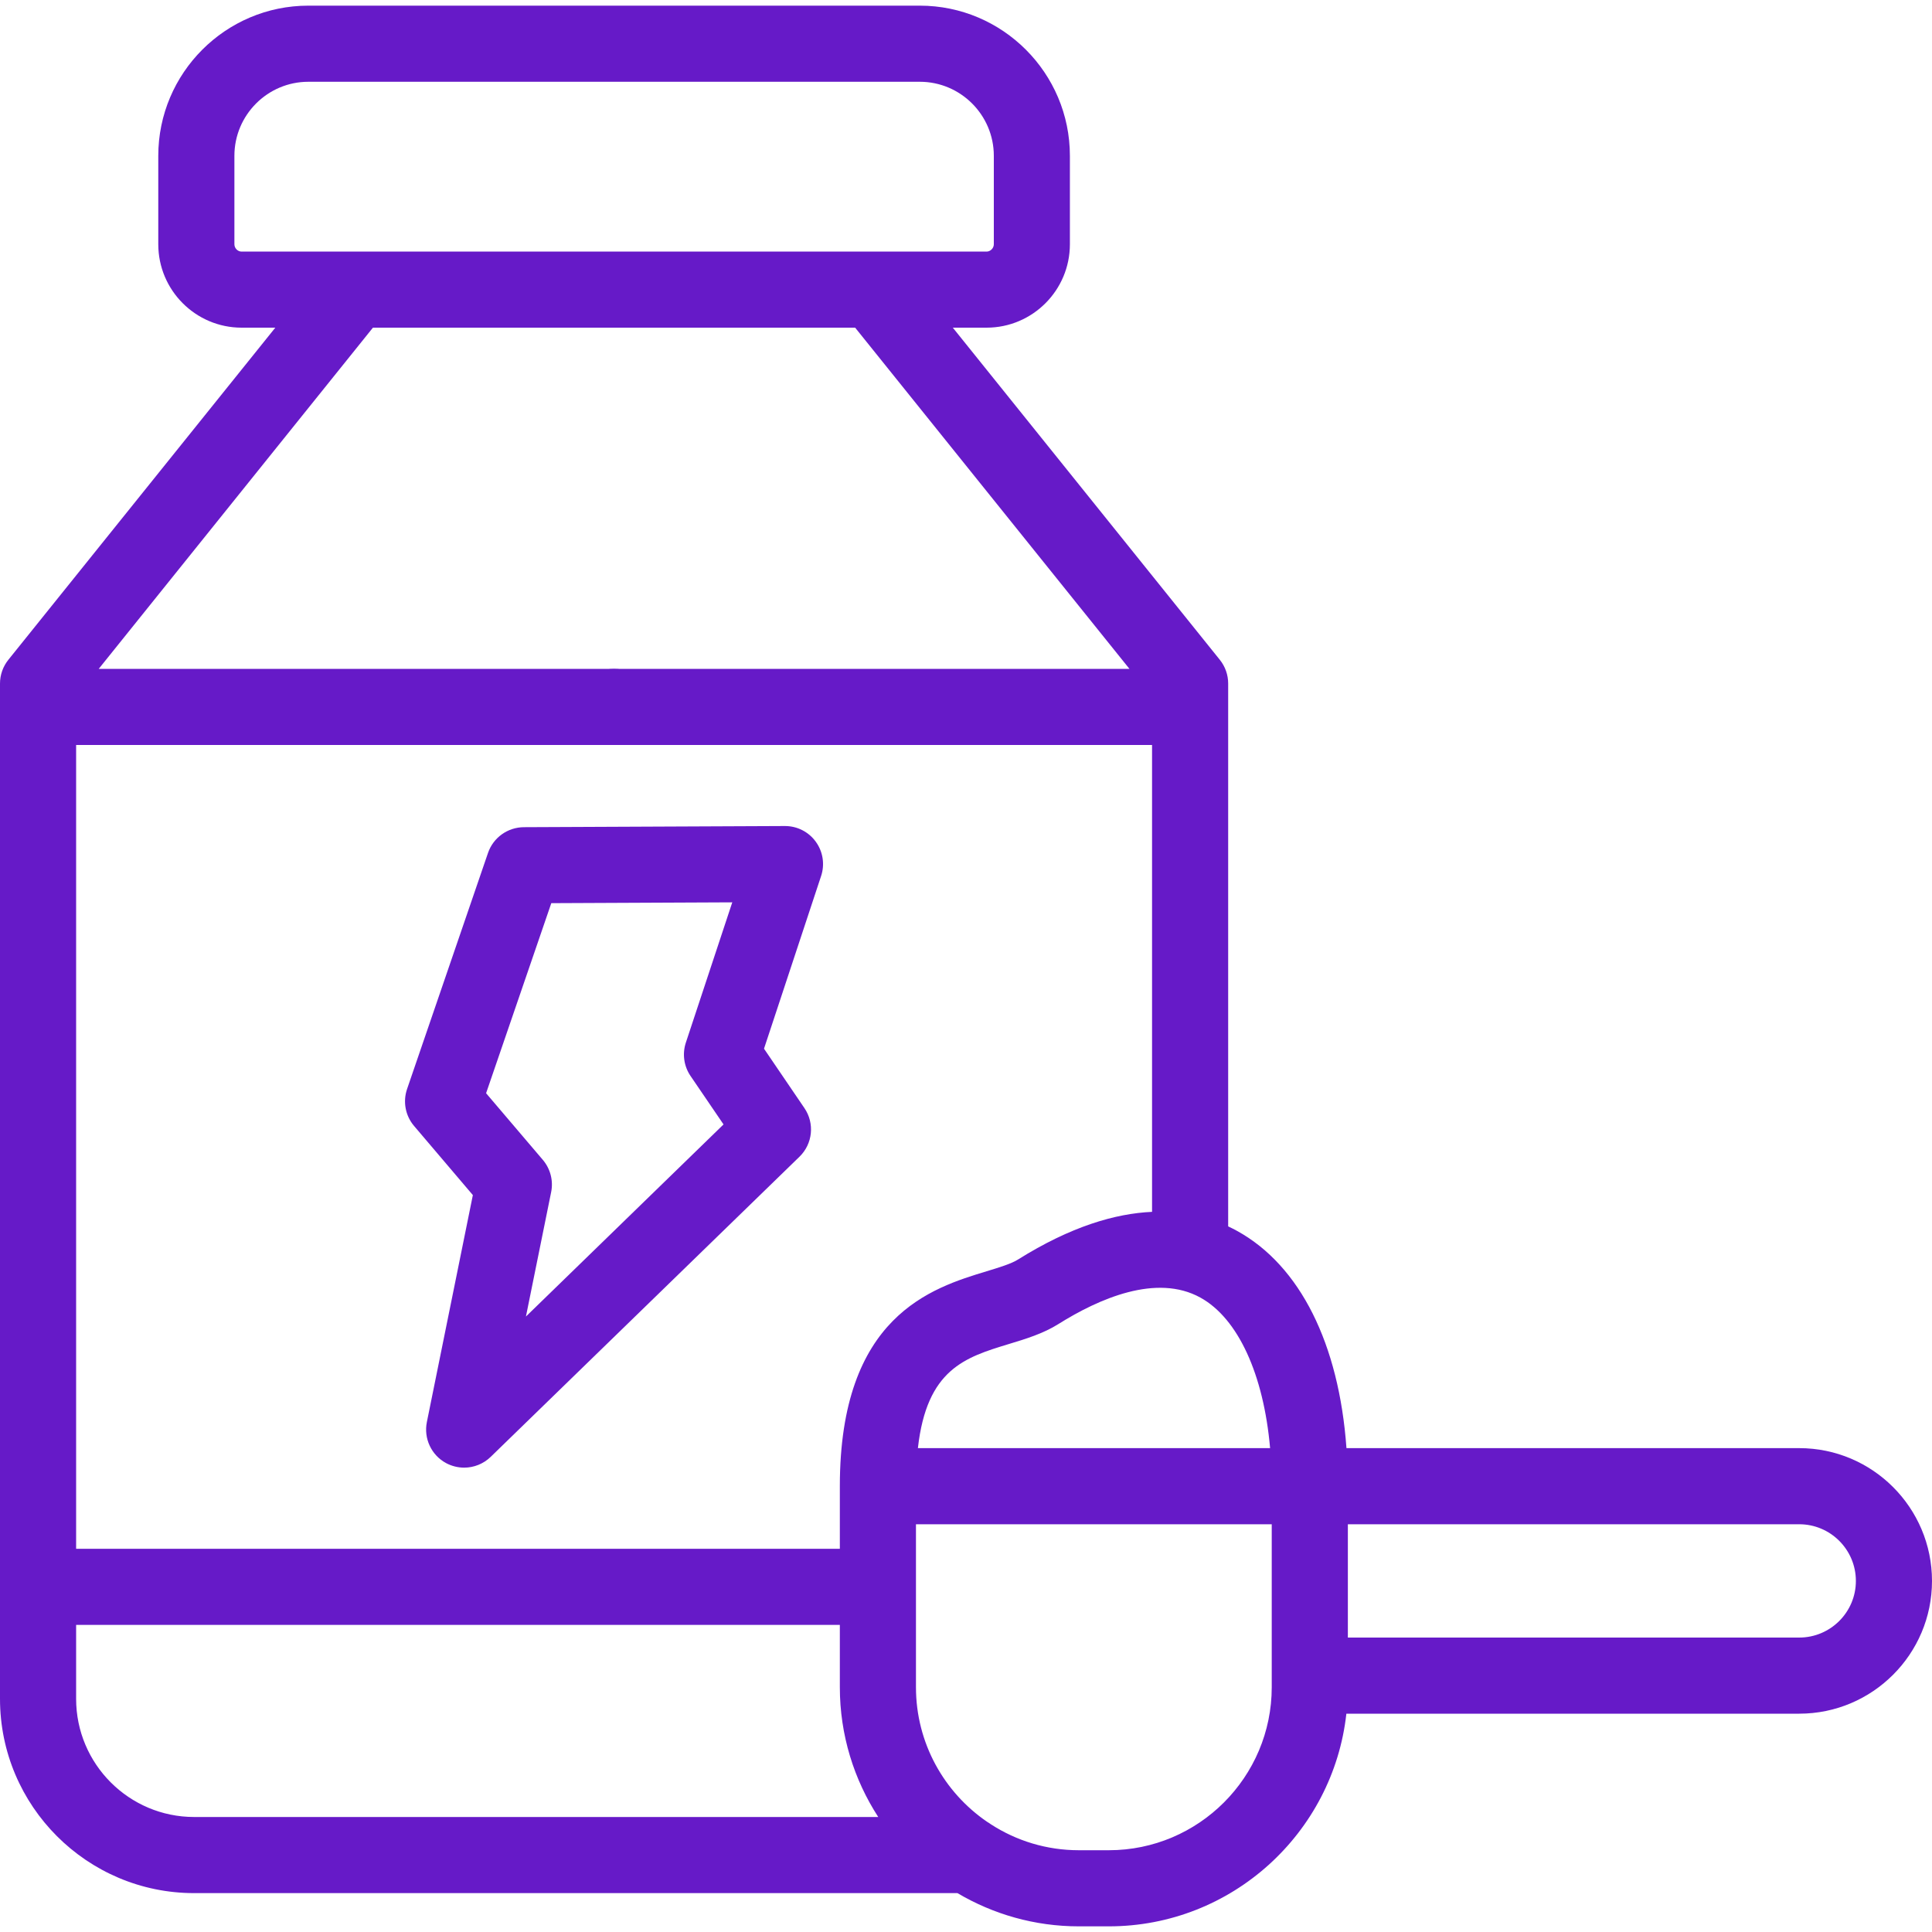 <?xml version="1.0" encoding="UTF-8"?> <svg xmlns="http://www.w3.org/2000/svg" width="40" height="40" viewBox="0 0 40 40" fill="none"> <g clip-path="url(#clip0_263_2118)"> <path d="M37.251 29.982H27.877C27.722 27.823 26.918 26.207 25.617 25.487C25.557 25.454 25.494 25.422 25.428 25.391V14.152C25.428 13.973 25.367 13.799 25.254 13.659L19.727 6.784H20.426C21.378 6.784 22.151 6.009 22.151 5.057V3.226C22.151 1.512 20.757 0.117 19.044 0.117H6.384C4.671 0.117 3.277 1.512 3.277 3.226V5.057C3.277 6.009 4.051 6.784 5.002 6.784H5.7L0.174 13.659C0.061 13.799 0 13.973 0 14.152V35.173C0 37.391 1.803 39.195 4.02 39.195H19.823C20.561 39.631 21.419 39.883 22.336 39.883H22.957C25.501 39.883 27.602 37.953 27.875 35.48H37.251C38.767 35.48 40 34.247 40 32.732C40 31.215 38.767 29.982 37.251 29.982ZM26.296 29.982H19.004C19.188 28.344 19.983 28.102 20.886 27.827C21.237 27.721 21.6 27.61 21.913 27.413C22.753 26.886 23.945 26.363 24.854 26.866C25.635 27.298 26.162 28.459 26.296 29.982ZM4.853 5.057V3.226C4.853 2.381 5.54 1.693 6.384 1.693H19.044C19.888 1.693 20.576 2.381 20.576 3.226V5.057C20.576 5.138 20.506 5.209 20.426 5.209H5.002C4.921 5.209 4.853 5.139 4.853 5.057ZM17.705 6.784L23.384 13.848H16.239C15.804 13.848 15.451 14.201 15.451 14.636C15.451 15.071 15.804 15.424 16.239 15.424H23.852V25.09C23.094 25.124 22.171 25.391 21.075 26.078C20.939 26.164 20.691 26.24 20.428 26.32C19.291 26.665 17.388 27.244 17.388 30.77V32.066H1.576V15.424H19.187C19.622 15.424 19.975 15.071 19.975 14.636C19.975 14.201 19.622 13.848 19.187 13.848H2.044L7.721 6.784L17.705 6.784ZM1.576 35.173V33.642H17.388V34.932C17.388 35.922 17.681 36.844 18.183 37.619H4.02C2.672 37.619 1.576 36.522 1.576 35.173ZM26.33 34.932C26.33 36.793 24.817 38.307 22.957 38.307H22.336C21.668 38.307 21.044 38.111 20.52 37.773C20.494 37.754 20.467 37.736 20.439 37.72C19.549 37.112 18.964 36.089 18.964 34.932V31.558H26.33L26.33 34.932ZM37.251 33.904H27.906V31.558H37.251C37.898 31.558 38.424 32.084 38.424 32.732C38.424 33.378 37.898 33.904 37.251 33.904Z" fill="#661AC8"></path> <path d="M8.574 23.313L9.79 24.743L8.838 29.441C8.769 29.78 8.929 30.124 9.232 30.29C9.351 30.354 9.481 30.386 9.61 30.386C9.81 30.386 10.008 30.309 10.159 30.163L16.552 23.949C16.827 23.682 16.87 23.257 16.654 22.941L15.818 21.712L17 18.137C17.08 17.896 17.039 17.632 16.89 17.427C16.742 17.222 16.505 17.102 16.253 17.102C16.251 17.102 16.25 17.102 16.249 17.102L10.846 17.126C10.511 17.128 10.213 17.341 10.104 17.658L8.428 22.547C8.338 22.81 8.393 23.101 8.574 23.313ZM11.414 18.699L15.161 18.682L14.2 21.586C14.123 21.819 14.159 22.075 14.297 22.277L14.98 23.28L10.889 27.257L11.411 24.681C11.459 24.444 11.395 24.198 11.239 24.014L10.064 22.634L11.414 18.699Z" fill="#661AC8"></path> <path d="M12.713 15.423C13.148 15.423 13.501 15.07 13.501 14.636C13.501 14.2 13.148 13.848 12.713 13.848H12.711C12.275 13.848 11.924 14.2 11.924 14.636C11.924 15.07 12.278 15.423 12.713 15.423Z" fill="#661AC8"></path> </g> <defs> <clipPath id="clip0_263_2118"> <rect width="40" height="40" fill="white"></rect> </clipPath> </defs> </svg> 